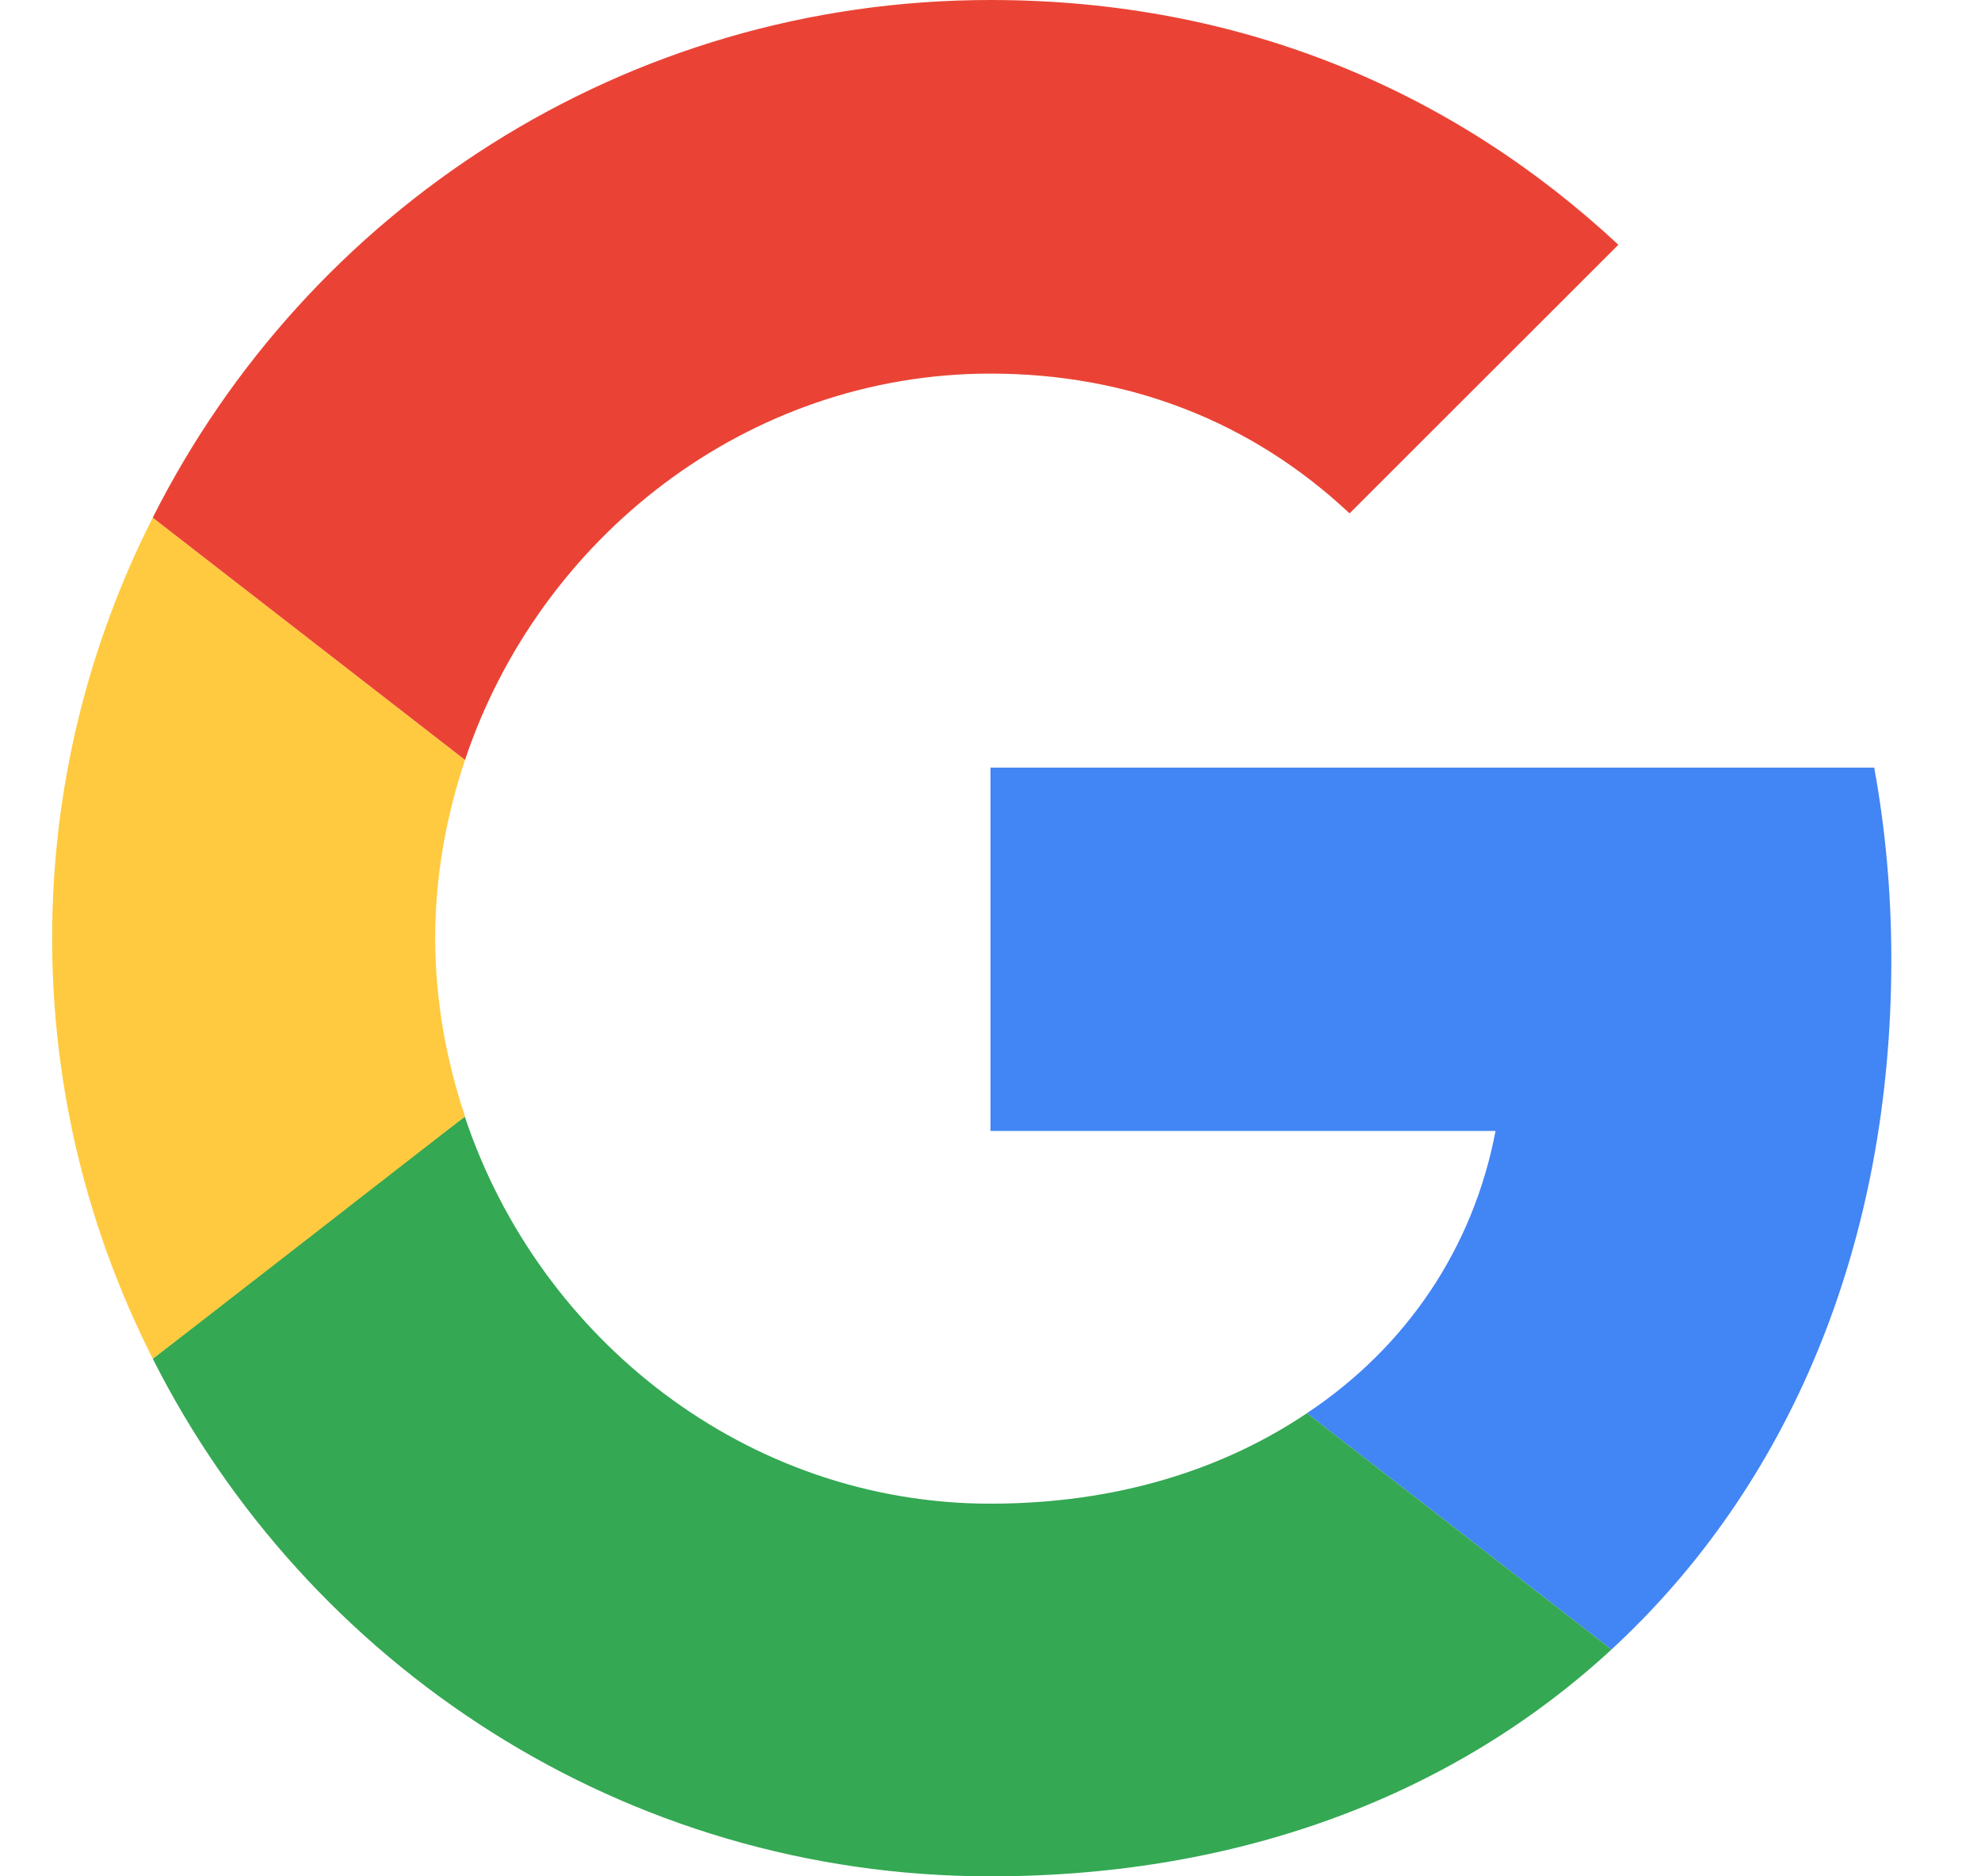<svg width="19" height="18" viewBox="0 0 19 18" fill="none" xmlns="http://www.w3.org/2000/svg">
<g id="Icon/Google" clip-path="url(#clip0_472_15238)">
<g id="Group">
<path id="Vector" d="M9.5 7.364V10.849H14.344C14.131 11.97 13.493 12.919 12.535 13.557L15.456 15.824C17.158 14.253 18.14 11.945 18.14 9.205C18.14 8.566 18.083 7.953 17.976 7.364L9.5 7.364Z" fill="#4285F4"/>
<path id="Vector_2" d="M4.456 10.713L3.797 11.217L1.465 13.034C2.946 15.971 5.981 18 9.5 18C11.93 18 13.967 17.198 15.456 15.824L12.535 13.557C11.733 14.097 10.71 14.425 9.5 14.425C7.16 14.425 5.172 12.846 4.46 10.718L4.456 10.713Z" fill="#34A853"/>
<path id="Vector_3" d="M1.465 4.966C0.852 6.177 0.5 7.544 0.5 9C0.5 10.456 0.852 11.823 1.465 13.034C1.465 13.042 4.46 10.71 4.46 10.71C4.28 10.17 4.174 9.597 4.174 9C4.174 8.402 4.28 7.83 4.46 7.29L1.465 4.966Z" fill="#FFCA40"/>
<path id="Vector_4" d="M9.5 3.584C10.825 3.584 12.003 4.042 12.944 4.925L15.522 2.348C13.959 0.892 11.93 0 9.5 0C5.982 0 2.946 2.021 1.465 4.966L4.46 7.29C5.172 5.163 7.16 3.584 9.5 3.584Z" fill="#EA4335"/>
</g>
</g>
<defs>
<clipPath id="clip0_472_15238">
<rect width="18" height="18" fill="white" transform="translate(0.5)"/>
</clipPath>
</defs>
</svg>
